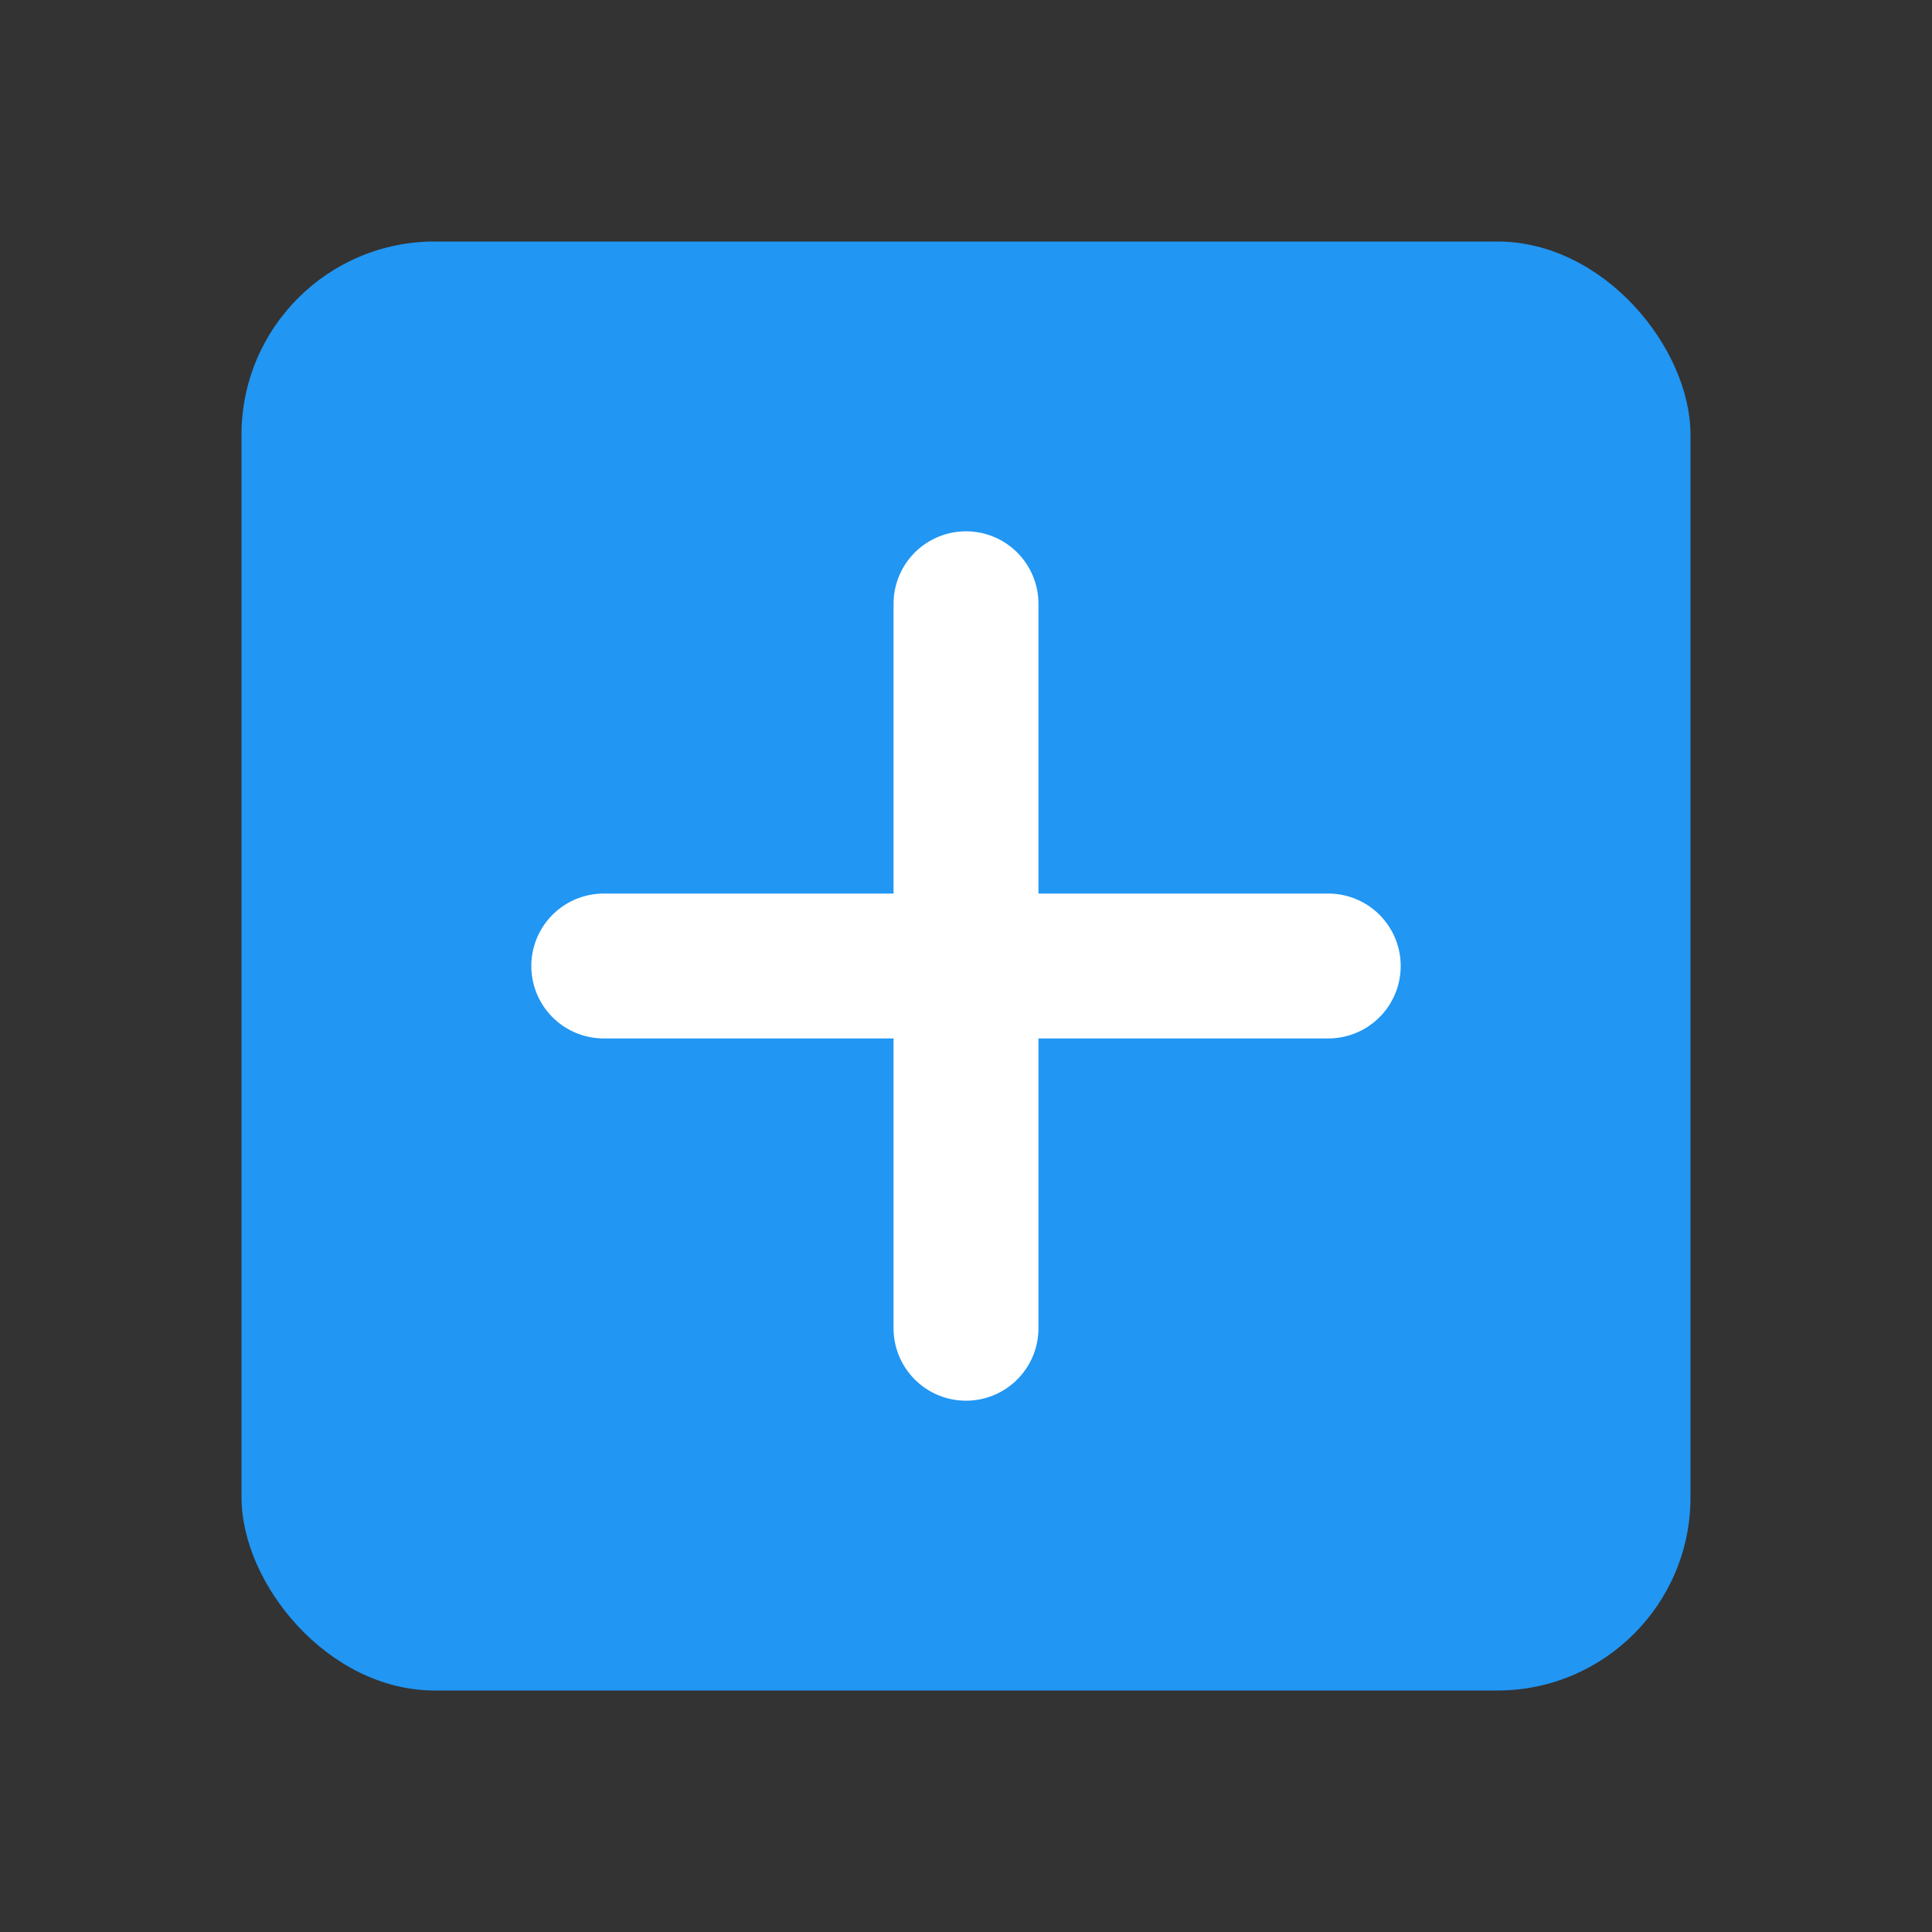 <?xml version="1.0" encoding="UTF-8"?>
<svg width="80" height="80" viewBox="0 0 80 80" fill="none" xmlns="http://www.w3.org/2000/svg">
  <rect x="0" y="0" width="80" height="80" fill="#333333" stroke="none"/>
  <rect x="10" y="10" width="60" height="60" rx="8" fill="#2196F3"/>
  <path d="M40 25V55M25 40H55" stroke="white" stroke-width="6" stroke-linecap="round"/>
</svg> 